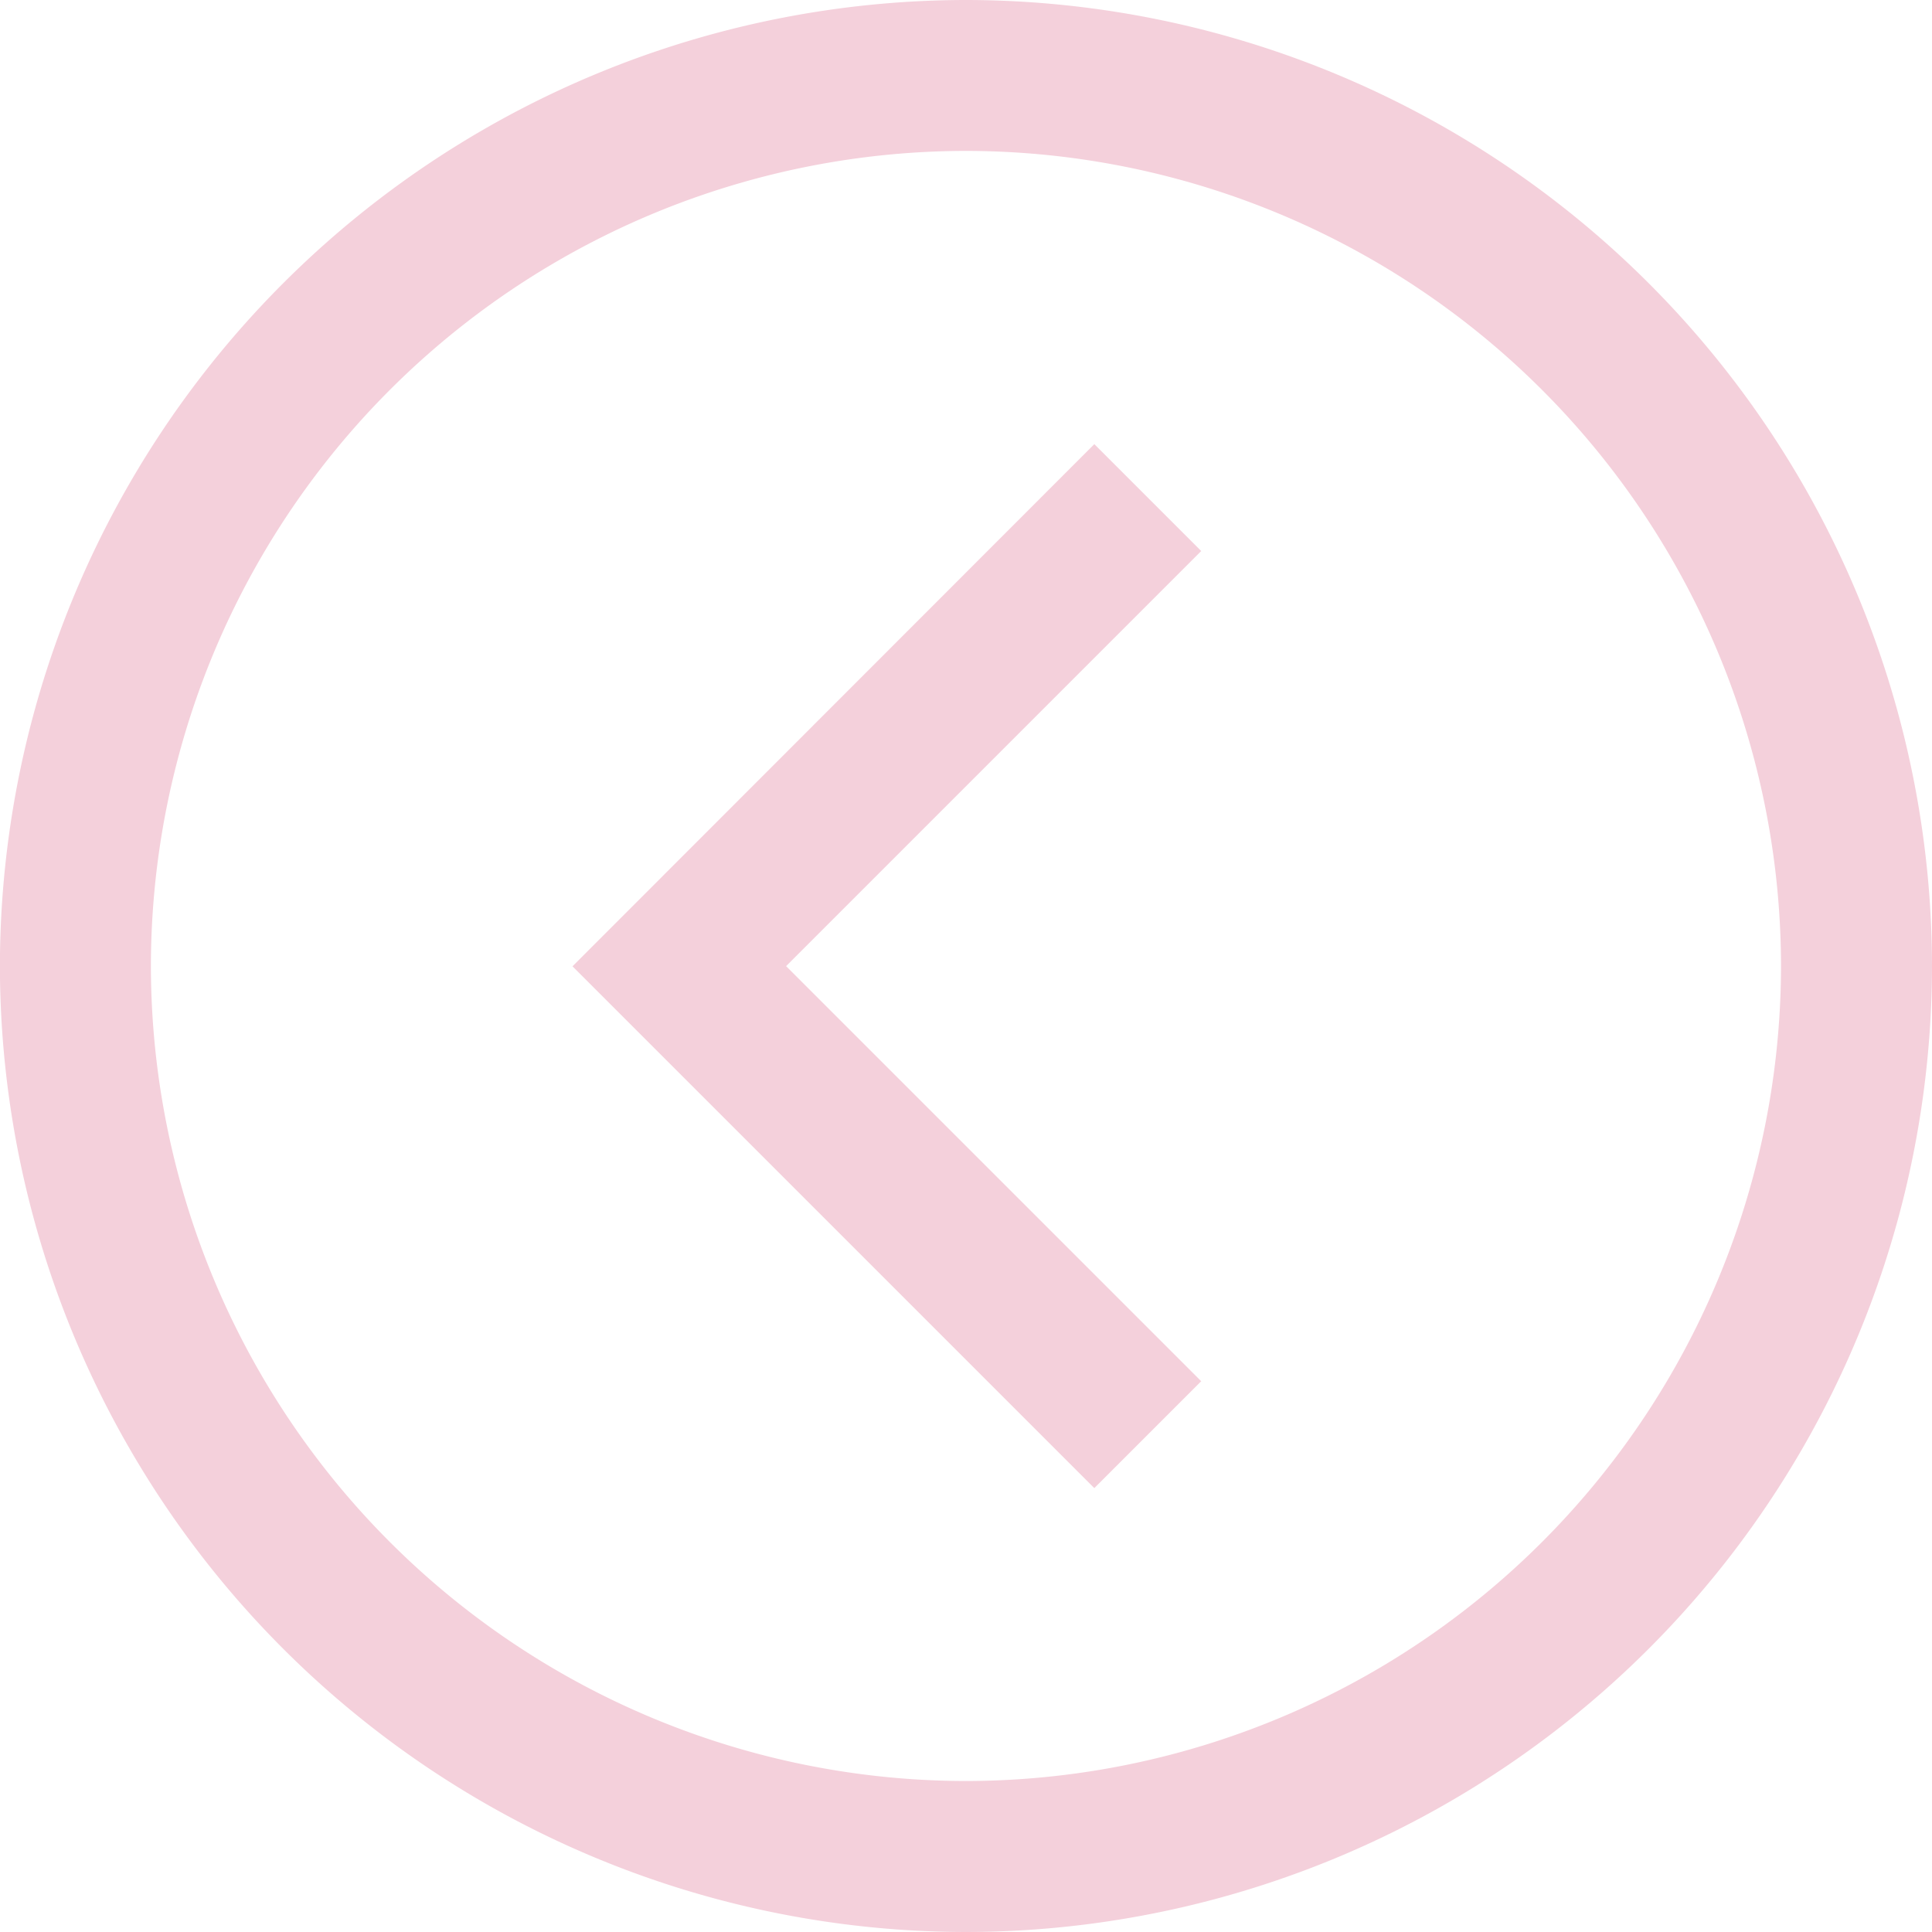 <svg xmlns="http://www.w3.org/2000/svg" width="21.689" height="21.689" viewBox="0 0 21.689 21.689">
  <g id="Group_15415" data-name="Group 15415" transform="translate(2965.689 2053.689) rotate(180)" style="isolation: isolate">
    <path id="path1803" d="M-330.488-26.667a10.857,10.857,0,0,1,10.845,10.845A10.857,10.857,0,0,1-330.488-4.978a10.857,10.857,0,0,1-10.845-10.845A10.857,10.857,0,0,1-330.488-26.667Zm0,19.995a9.16,9.16,0,0,0,9.15-9.15,9.16,9.16,0,0,0-9.15-9.15,9.16,9.16,0,0,0-9.15,9.15A9.16,9.16,0,0,0-330.488-6.672Z" transform="translate(3285.333 2058.667)" fill="#f4d0db"/>
    <g id="g1805" transform="translate(2952.206 2036.987)">
      <path id="path1807" d="M-36.514-319.329l-1.2-1.2,4.66-4.66-4.66-4.66,1.2-1.2,5.858,5.858Z" transform="translate(37.712 331.045)" fill="#f4d0db"/>
    </g>
  </g>
</svg>

